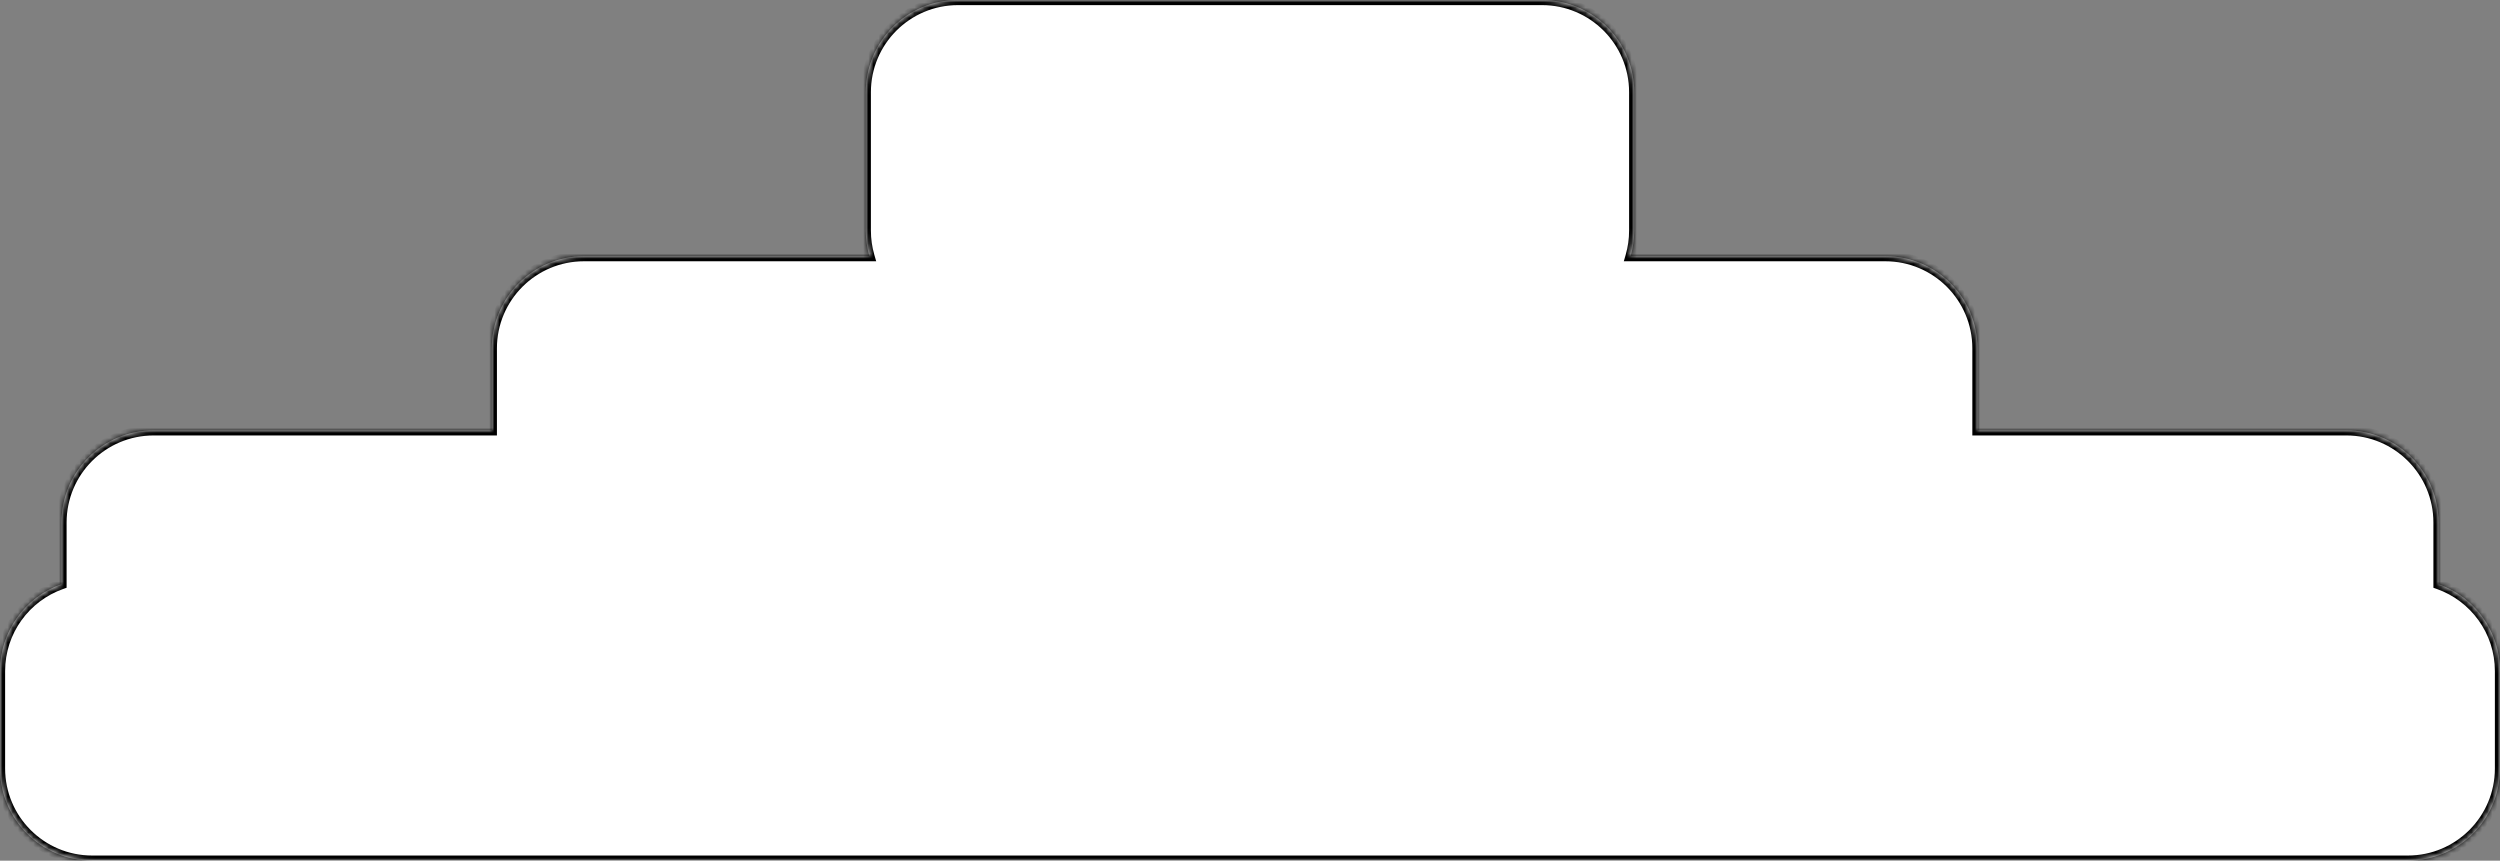 <?xml version="1.0" encoding="UTF-8"?>
<svg xmlns="http://www.w3.org/2000/svg" width="488" height="168" viewBox="0 0 488 168" fill="none">
  <rect x="0" y="0" width="488" height="168" fill="#808080" stroke="none"/>
  <mask id="path-1-inside-1_87_942" fill="white">
    <path fill-rule="evenodd" clip-rule="evenodd" d="M169 18C169 8.059 177.059 0 187 0H301C310.941 0 319 8.059 319 18V45C319 46.735 318.755 48.413 318.296 50H368C377.941 50 386 58.059 386 68V84H458C467.941 84 476 92.059 476 102V114.024C482.991 116.495 488 123.163 488 131V150C488 159.941 479.941 168 470 168H18C8.059 168 0 159.941 0 150V131C0 123.163 5.009 116.495 12 114.024V102C12 92.059 20.059 84 30 84H96V68C96 58.059 104.059 50 114 50H169.704C169.245 48.413 169 46.735 169 45V18Z"></path>
  </mask>
  <path fill-rule="evenodd" clip-rule="evenodd" d="M169 18C169 8.059 177.059 0 187 0H301C310.941 0 319 8.059 319 18V45C319 46.735 318.755 48.413 318.296 50H368C377.941 50 386 58.059 386 68V84H458C467.941 84 476 92.059 476 102V114.024C482.991 116.495 488 123.163 488 131V150C488 159.941 479.941 168 470 168H18C8.059 168 0 159.941 0 150V131C0 123.163 5.009 116.495 12 114.024V102C12 92.059 20.059 84 30 84H96V68C96 58.059 104.059 50 114 50H169.704C169.245 48.413 169 46.735 169 45V18Z" fill="white"></path>
  <path d="M318.296 50L317.336 49.723L316.967 51H318.296V50ZM386 84H385V85H386V84ZM476 114.024H475V114.731L475.667 114.967L476 114.024ZM12 114.024L12.333 114.967L13 114.731V114.024H12ZM96 84V85H97V84H96ZM169.704 50V51H171.033L170.664 49.723L169.704 50ZM187 -1C176.507 -1 168 7.507 168 18H170C170 8.611 177.611 1 187 1V-1ZM301 -1H187V1H301V-1ZM320 18C320 7.507 311.493 -1 301 -1V1C310.389 1 318 8.611 318 18H320ZM320 45V18H318V45H320ZM319.257 50.277C319.741 48.601 320 46.83 320 45H318C318 46.64 317.768 48.224 317.336 49.723L319.257 50.277ZM368 49H318.296V51H368V49ZM387 68C387 57.507 378.493 49 368 49V51C377.389 51 385 58.611 385 68H387ZM387 84V68H385V84H387ZM458 83H386V85H458V83ZM477 102C477 91.507 468.493 83 458 83V85C467.389 85 475 92.611 475 102H477ZM477 114.024V102H475V114.024H477ZM489 131C489 122.726 483.711 115.689 476.333 113.081L475.667 114.967C482.271 117.301 487 123.6 487 131H489ZM489 150V131H487V150H489ZM470 169C480.493 169 489 160.493 489 150H487C487 159.389 479.389 167 470 167V169ZM18 169H470V167H18V169ZM-1 150C-1 160.493 7.507 169 18 169V167C8.611 167 1 159.389 1 150H-1ZM-1 131V150H1V131H-1ZM11.667 113.081C4.289 115.689 -1 122.726 -1 131H1C1 123.6 5.729 117.301 12.333 114.967L11.667 113.081ZM11 102V114.024H13V102H11ZM30 83C19.507 83 11 91.507 11 102H13C13 92.611 20.611 85 30 85V83ZM96 83H30V85H96V83ZM95 68V84H97V68H95ZM114 49C103.507 49 95 57.507 95 68H97C97 58.611 104.611 51 114 51V49ZM169.704 49H114V51H169.704V49ZM168 45C168 46.83 168.259 48.601 168.743 50.277L170.664 49.723C170.232 48.224 170 46.64 170 45H168ZM168 18V45H170V18H168Z" fill="black" mask="url(#path-1-inside-1_87_942)"></path>
</svg>
